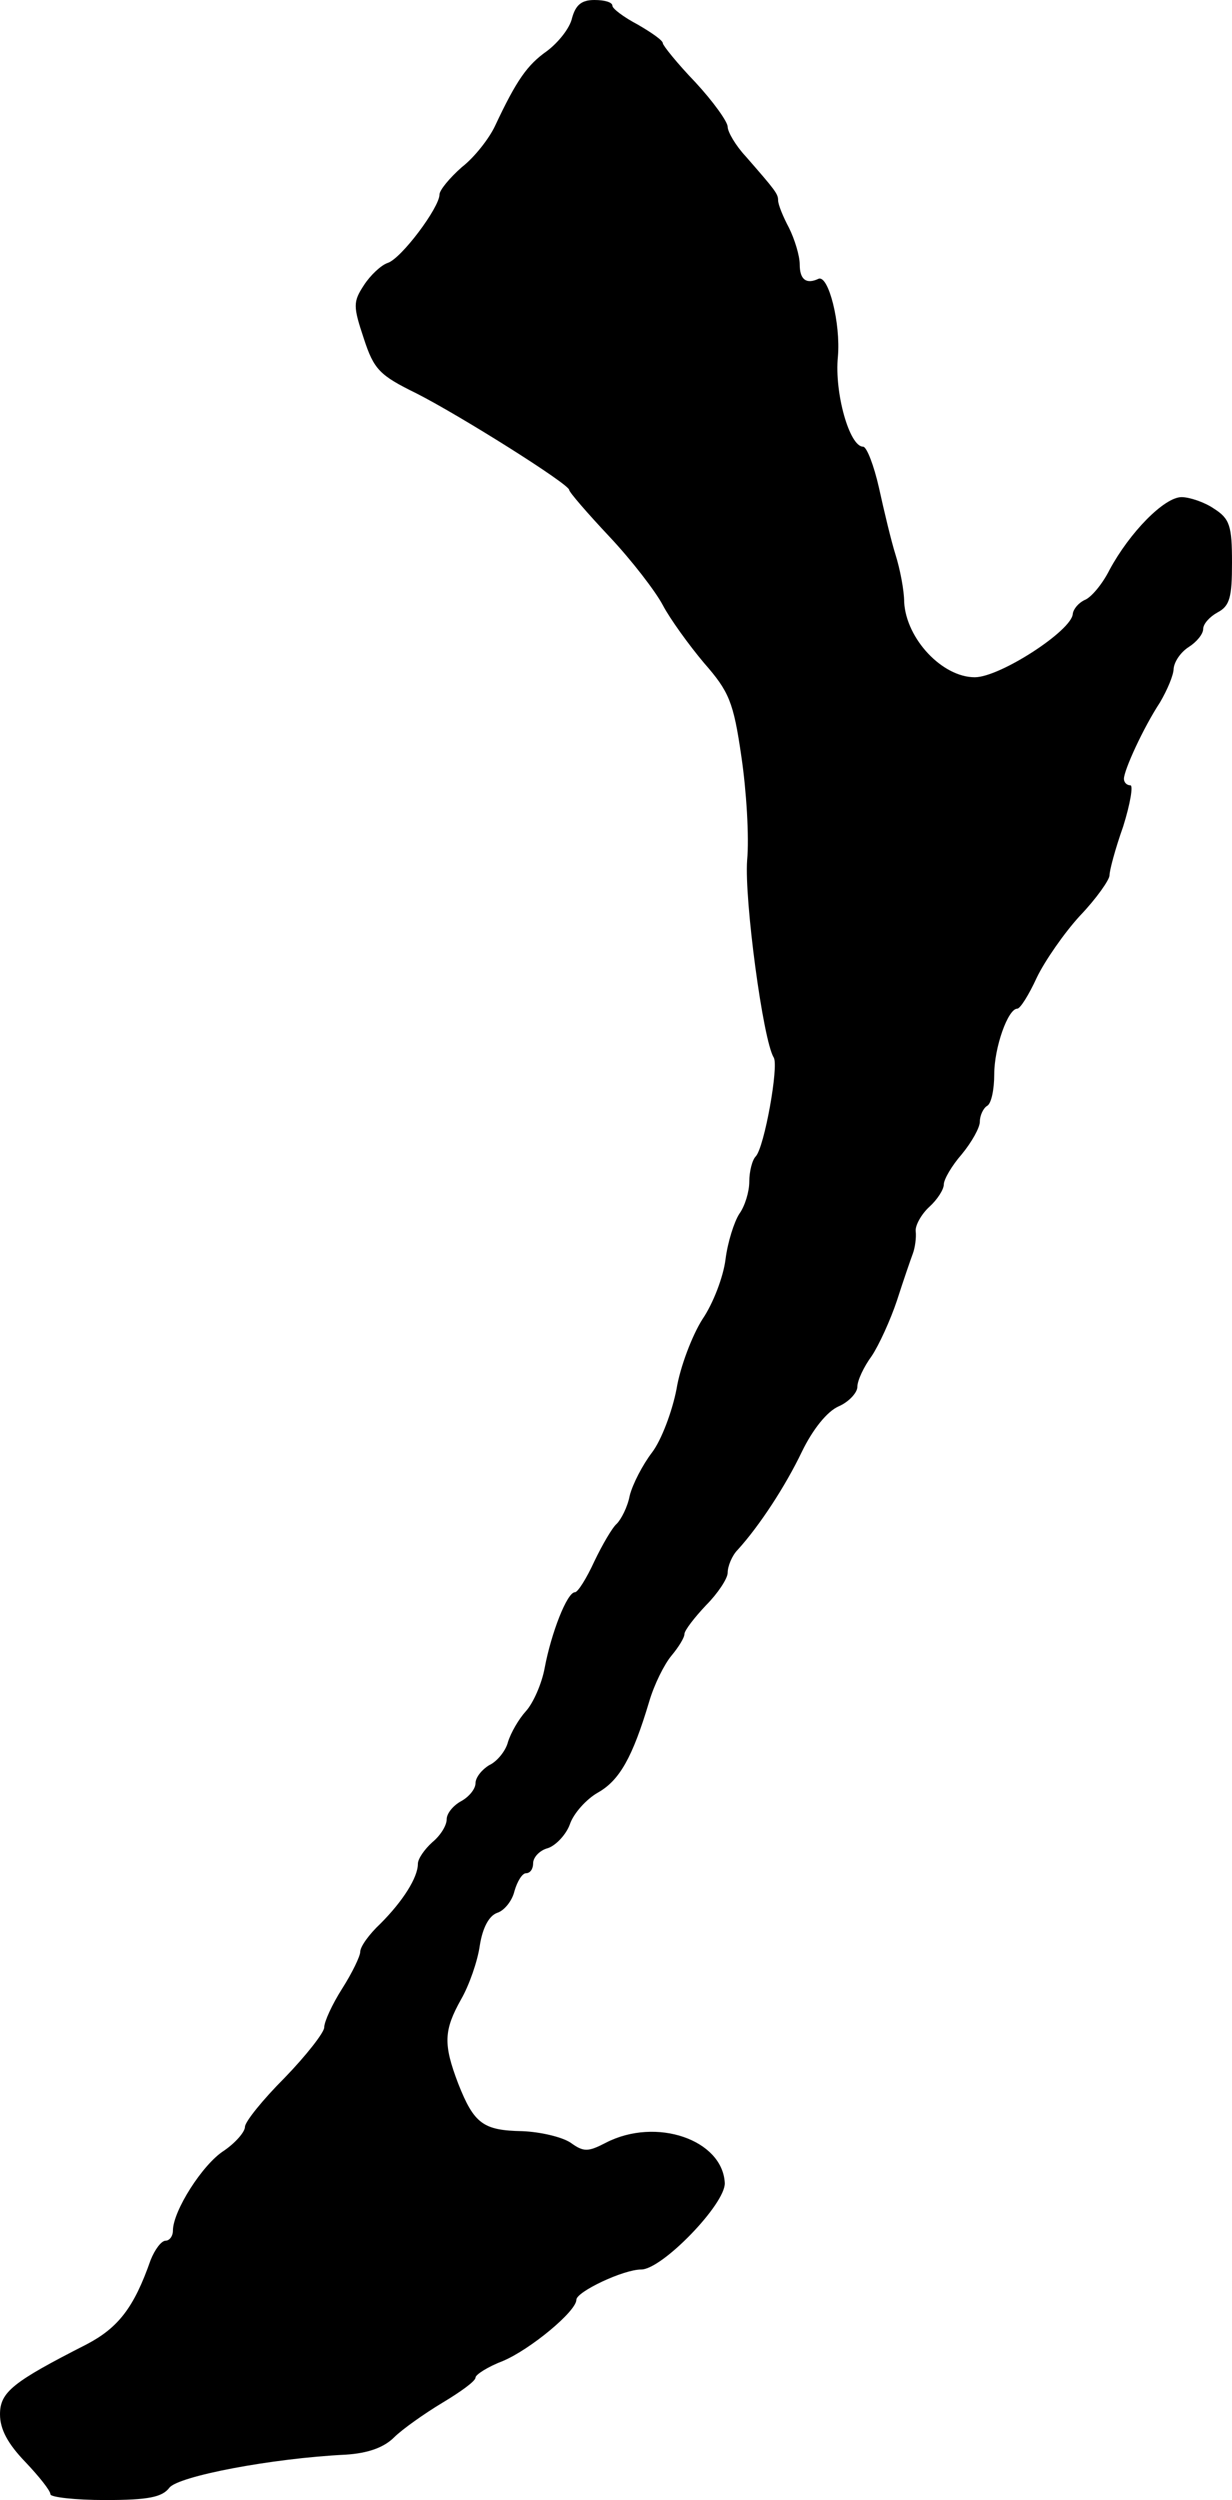 <?xml version="1.0" standalone="no"?>
<!DOCTYPE svg PUBLIC "-//W3C//DTD SVG 20010904//EN"
 "http://www.w3.org/TR/2001/REC-SVG-20010904/DTD/svg10.dtd">
<svg version="1.0" xmlns="http://www.w3.org/2000/svg"
 width="171pt" height="347pt" viewBox="0 0 171 347"
 preserveAspectRatio="xMidYMid meet">
<g transform="translate(0,347) scale(0.1,-0.1)"
fill="#000000" stroke="none">
<path d="M794 3445 c-3 -14 -19 -34 -35 -46 -27 -19 -42 -40 -72 -104 -8 -17
-28 -43 -46 -57 -17 -15 -31 -32 -31 -38 0 -18 -53 -89 -72 -95 -9 -3 -24 -17
-33 -31 -15 -23 -15 -29 0 -74 14 -43 22 -51 73 -76 61 -31 212 -126 212 -134
0 -3 25 -32 56 -65 31 -33 64 -76 74 -95 10 -19 36 -55 57 -80 35 -40 41 -54
52 -130 7 -47 11 -112 8 -144 -4 -54 22 -250 37 -274 7 -12 -13 -124 -25 -137
-5 -5 -9 -21 -9 -35 0 -14 -6 -34 -14 -45 -7 -11 -16 -39 -19 -63 -3 -24 -17
-61 -32 -83 -14 -22 -31 -66 -36 -97 -6 -31 -21 -71 -34 -88 -13 -17 -27 -44
-31 -60 -3 -16 -12 -33 -18 -39 -6 -5 -20 -29 -31 -52 -11 -24 -23 -43 -27
-43 -11 0 -33 -57 -42 -105 -4 -22 -16 -49 -26 -60 -10 -11 -21 -30 -25 -43
-3 -12 -15 -27 -26 -32 -10 -6 -19 -17 -19 -25 0 -8 -9 -19 -20 -25 -11 -6
-20 -17 -20 -25 0 -9 -9 -23 -20 -32 -11 -10 -20 -23 -20 -30 0 -19 -21 -52
-52 -83 -16 -15 -28 -32 -28 -39 0 -6 -11 -29 -25 -51 -14 -22 -25 -46 -25
-54 0 -7 -25 -39 -55 -70 -30 -30 -55 -61 -55 -68 0 -7 -13 -22 -29 -33 -30
-19 -71 -84 -71 -111 0 -8 -5 -14 -10 -14 -6 0 -15 -12 -21 -27 -23 -66 -45
-94 -89 -117 -102 -52 -120 -66 -120 -97 0 -21 11 -41 35 -66 19 -20 35 -40
35 -45 0 -4 34 -8 76 -8 60 0 79 4 89 17 12 16 142 41 245 46 31 2 53 10 67
24 11 11 42 33 67 48 25 15 46 30 46 35 0 4 17 15 38 23 38 16 102 69 102 85
0 11 65 42 90 42 29 0 117 91 116 120 -3 60 -95 92 -165 56 -25 -13 -31 -13
-49 0 -12 8 -42 15 -67 16 -54 1 -67 10 -89 66 -21 55 -20 74 4 117 11 19 23
53 26 75 4 25 13 41 24 45 10 3 21 17 24 30 4 14 11 25 16 25 6 0 10 6 10 14
0 8 9 18 21 21 11 4 25 19 30 33 5 15 23 35 39 44 30 17 48 49 71 126 7 24 21
52 31 64 10 12 18 25 18 30 0 5 14 23 30 40 16 16 30 37 30 45 0 9 6 24 14 32
30 33 66 88 89 136 15 31 35 56 51 63 14 6 26 19 26 27 0 9 9 28 20 43 10 15
26 50 35 77 9 28 19 57 22 65 3 8 5 22 4 31 -1 8 8 24 19 34 11 10 20 24 20
31 0 7 11 26 25 42 14 17 25 37 25 45 0 9 5 19 10 22 6 3 10 23 10 44 0 37 19
91 32 91 4 0 16 19 27 43 11 23 38 62 60 86 23 24 41 50 41 56 0 7 8 37 19 68
10 32 14 57 10 57 -5 0 -9 4 -9 9 0 12 27 71 50 106 10 17 19 38 19 47 1 10
10 23 21 30 11 7 20 18 20 25 0 7 9 17 20 23 17 9 20 21 20 69 0 51 -3 61 -25
75 -13 9 -34 16 -45 16 -24 0 -72 -49 -100 -101 -10 -20 -26 -39 -35 -42 -8
-4 -15 -12 -16 -19 -1 -23 -101 -88 -136 -88 -45 0 -95 53 -98 104 0 17 -6 47
-12 66 -6 19 -16 61 -23 93 -7 31 -17 57 -22 57 -19 0 -40 75 -35 125 4 46
-13 114 -27 108 -17 -8 -26 -1 -26 20 0 12 -7 35 -15 51 -8 15 -15 32 -15 38
0 9 -4 14 -45 61 -14 15 -25 34 -25 41 0 7 -20 35 -45 62 -25 26 -45 51 -45
54 0 4 -16 15 -35 26 -19 10 -35 22 -35 26 0 5 -11 8 -25 8 -18 0 -26 -7 -31
-25z"/>
</g>
</svg>
